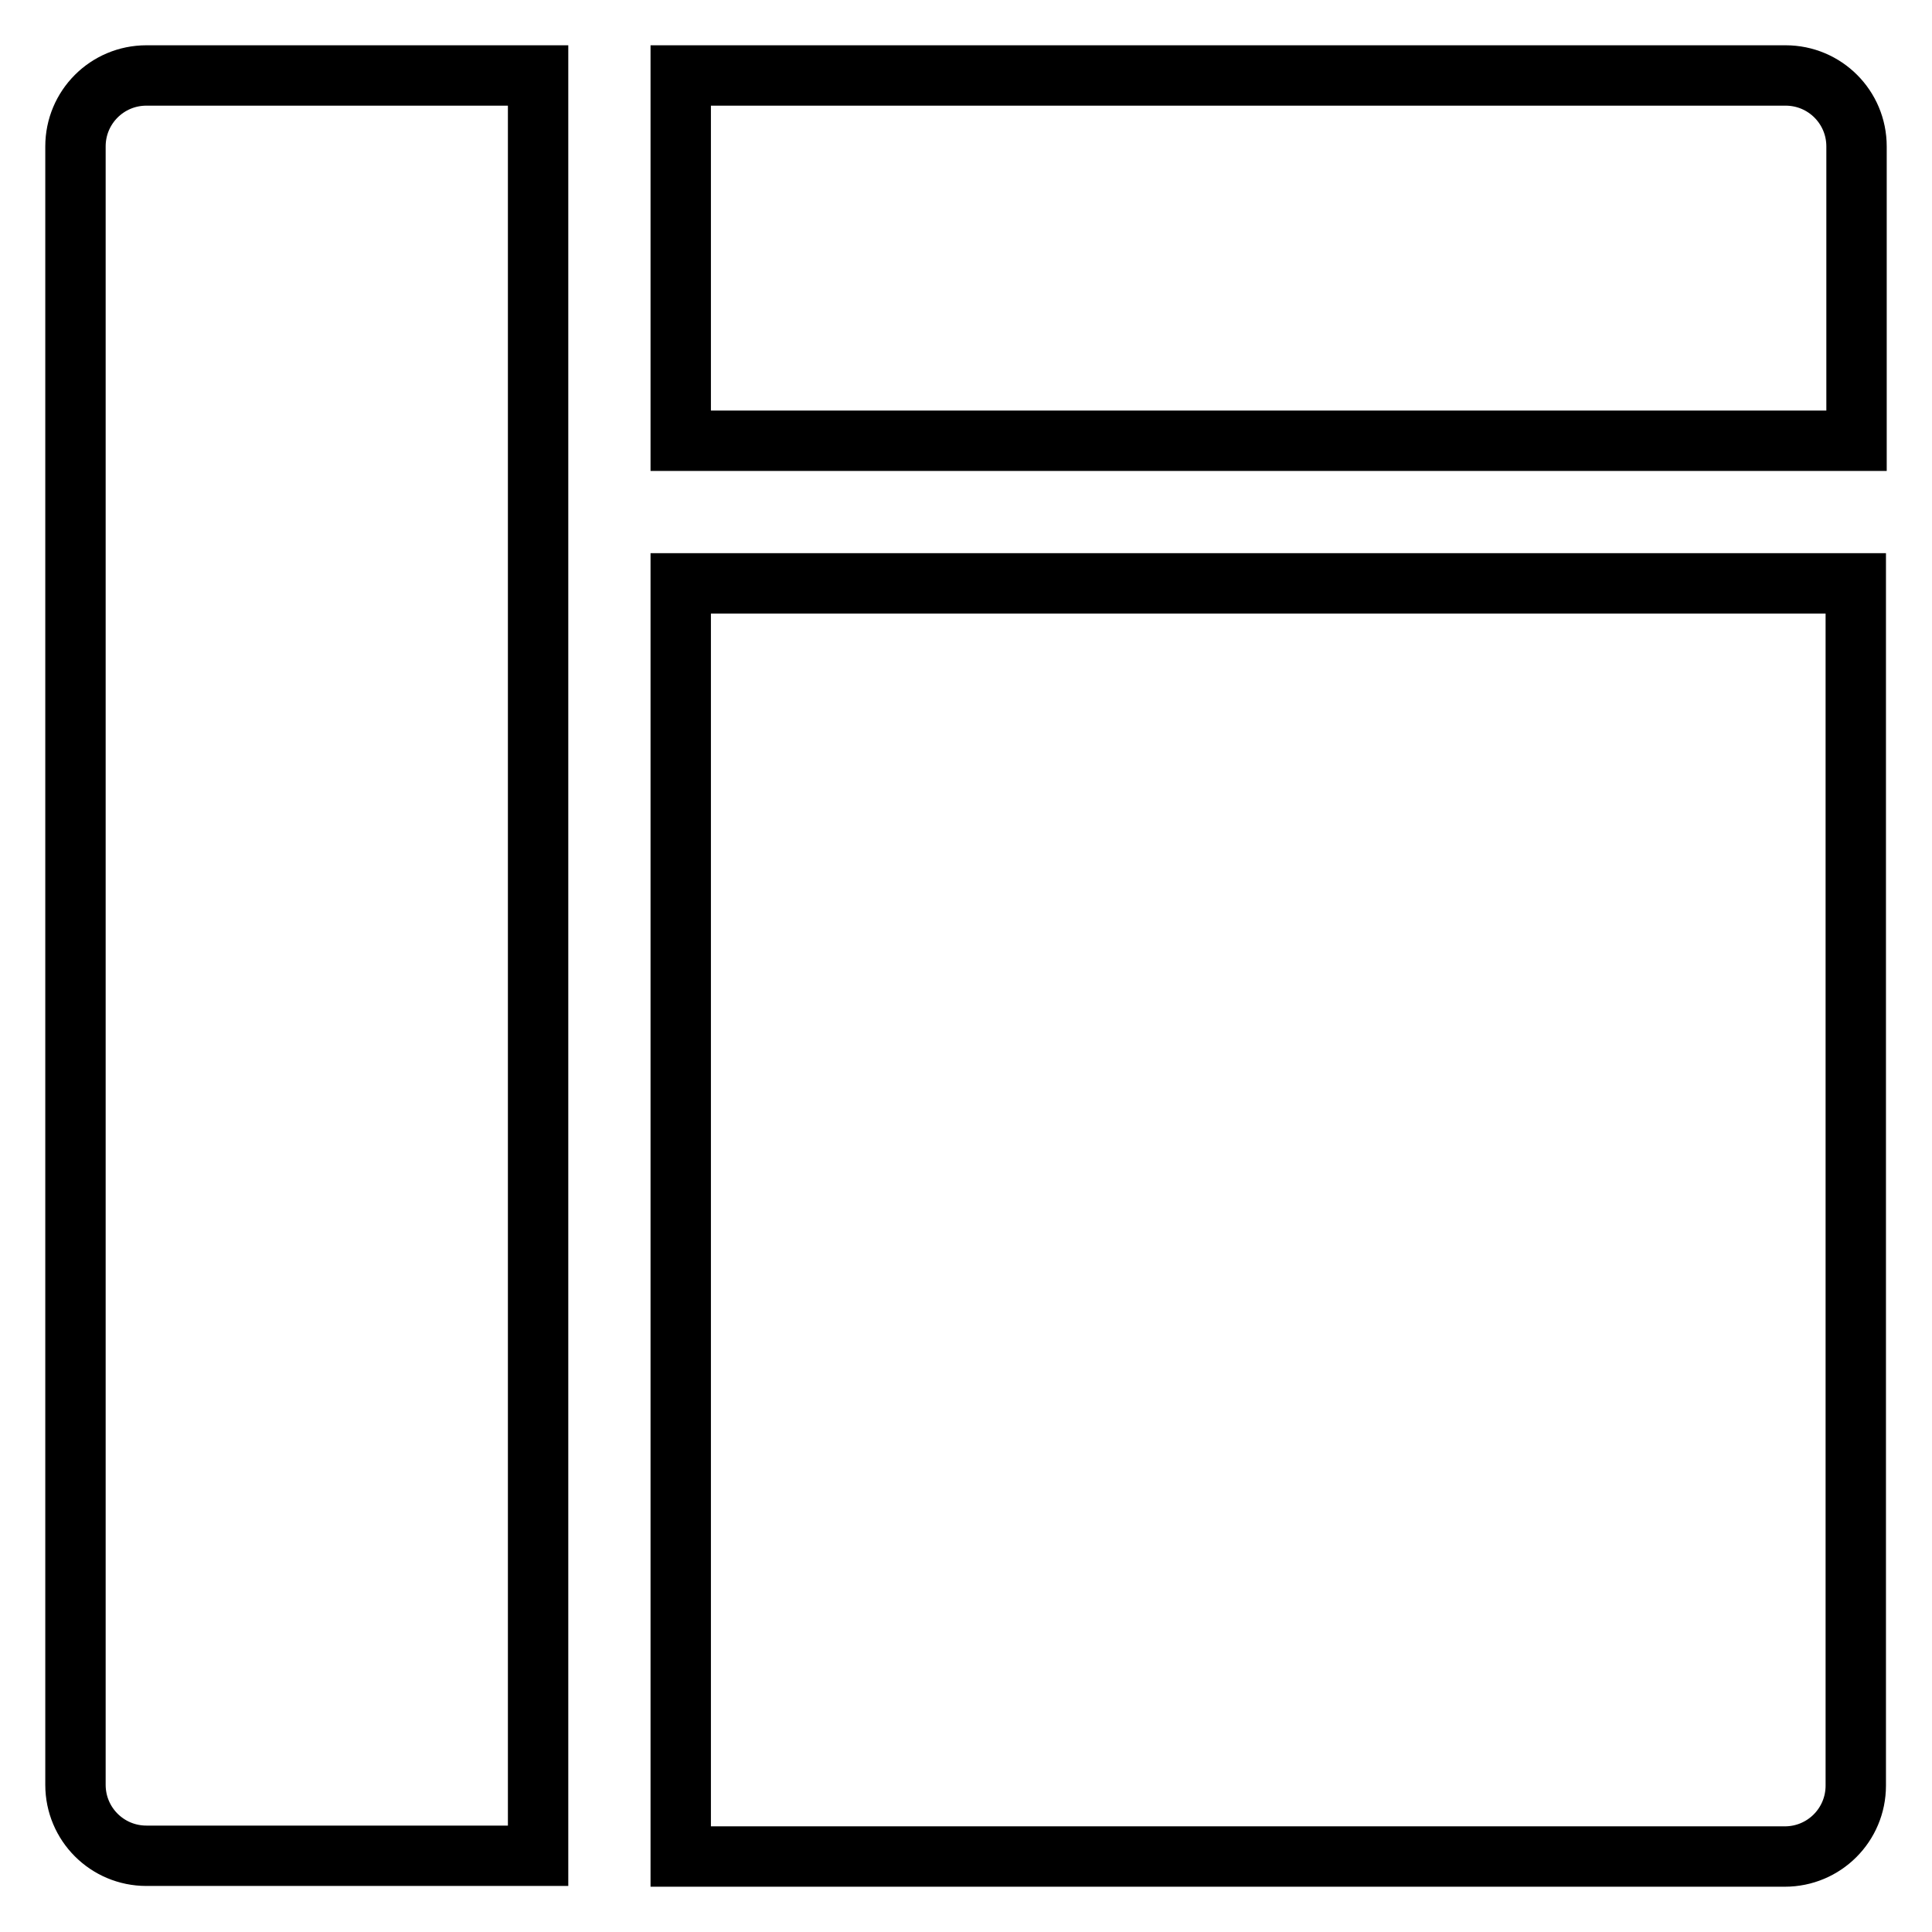 <?xml version="1.0" encoding="utf-8"?>
<!-- Svg Vector Icons : http://www.onlinewebfonts.com/icon -->
<!DOCTYPE svg PUBLIC "-//W3C//DTD SVG 1.1//EN" "http://www.w3.org/Graphics/SVG/1.1/DTD/svg11.dtd">
<svg version="1.1" xmlns="http://www.w3.org/2000/svg" xmlns:xlink="http://www.w3.org/1999/xlink" x="0px" y="0px" viewBox="0 0 256 256" enable-background="new 0 0 256 256" xml:space="preserve">
<g> <path stroke-width="8" fill-opacity="0" stroke="#000000"  d="M90.2,246h146.3c5.2,0,9.4-4.2,9.4-9.4V77.3H90.2V246z M236.6,10H90.2v48.4H246V19.4 C246,14.2,241.8,10,236.6,10z M10,19.4v217.1c0,5.2,4.2,9.4,9.4,9.4h51.9V10H19.4C14.2,10,10,14.2,10,19.4z"/></g>
</svg>